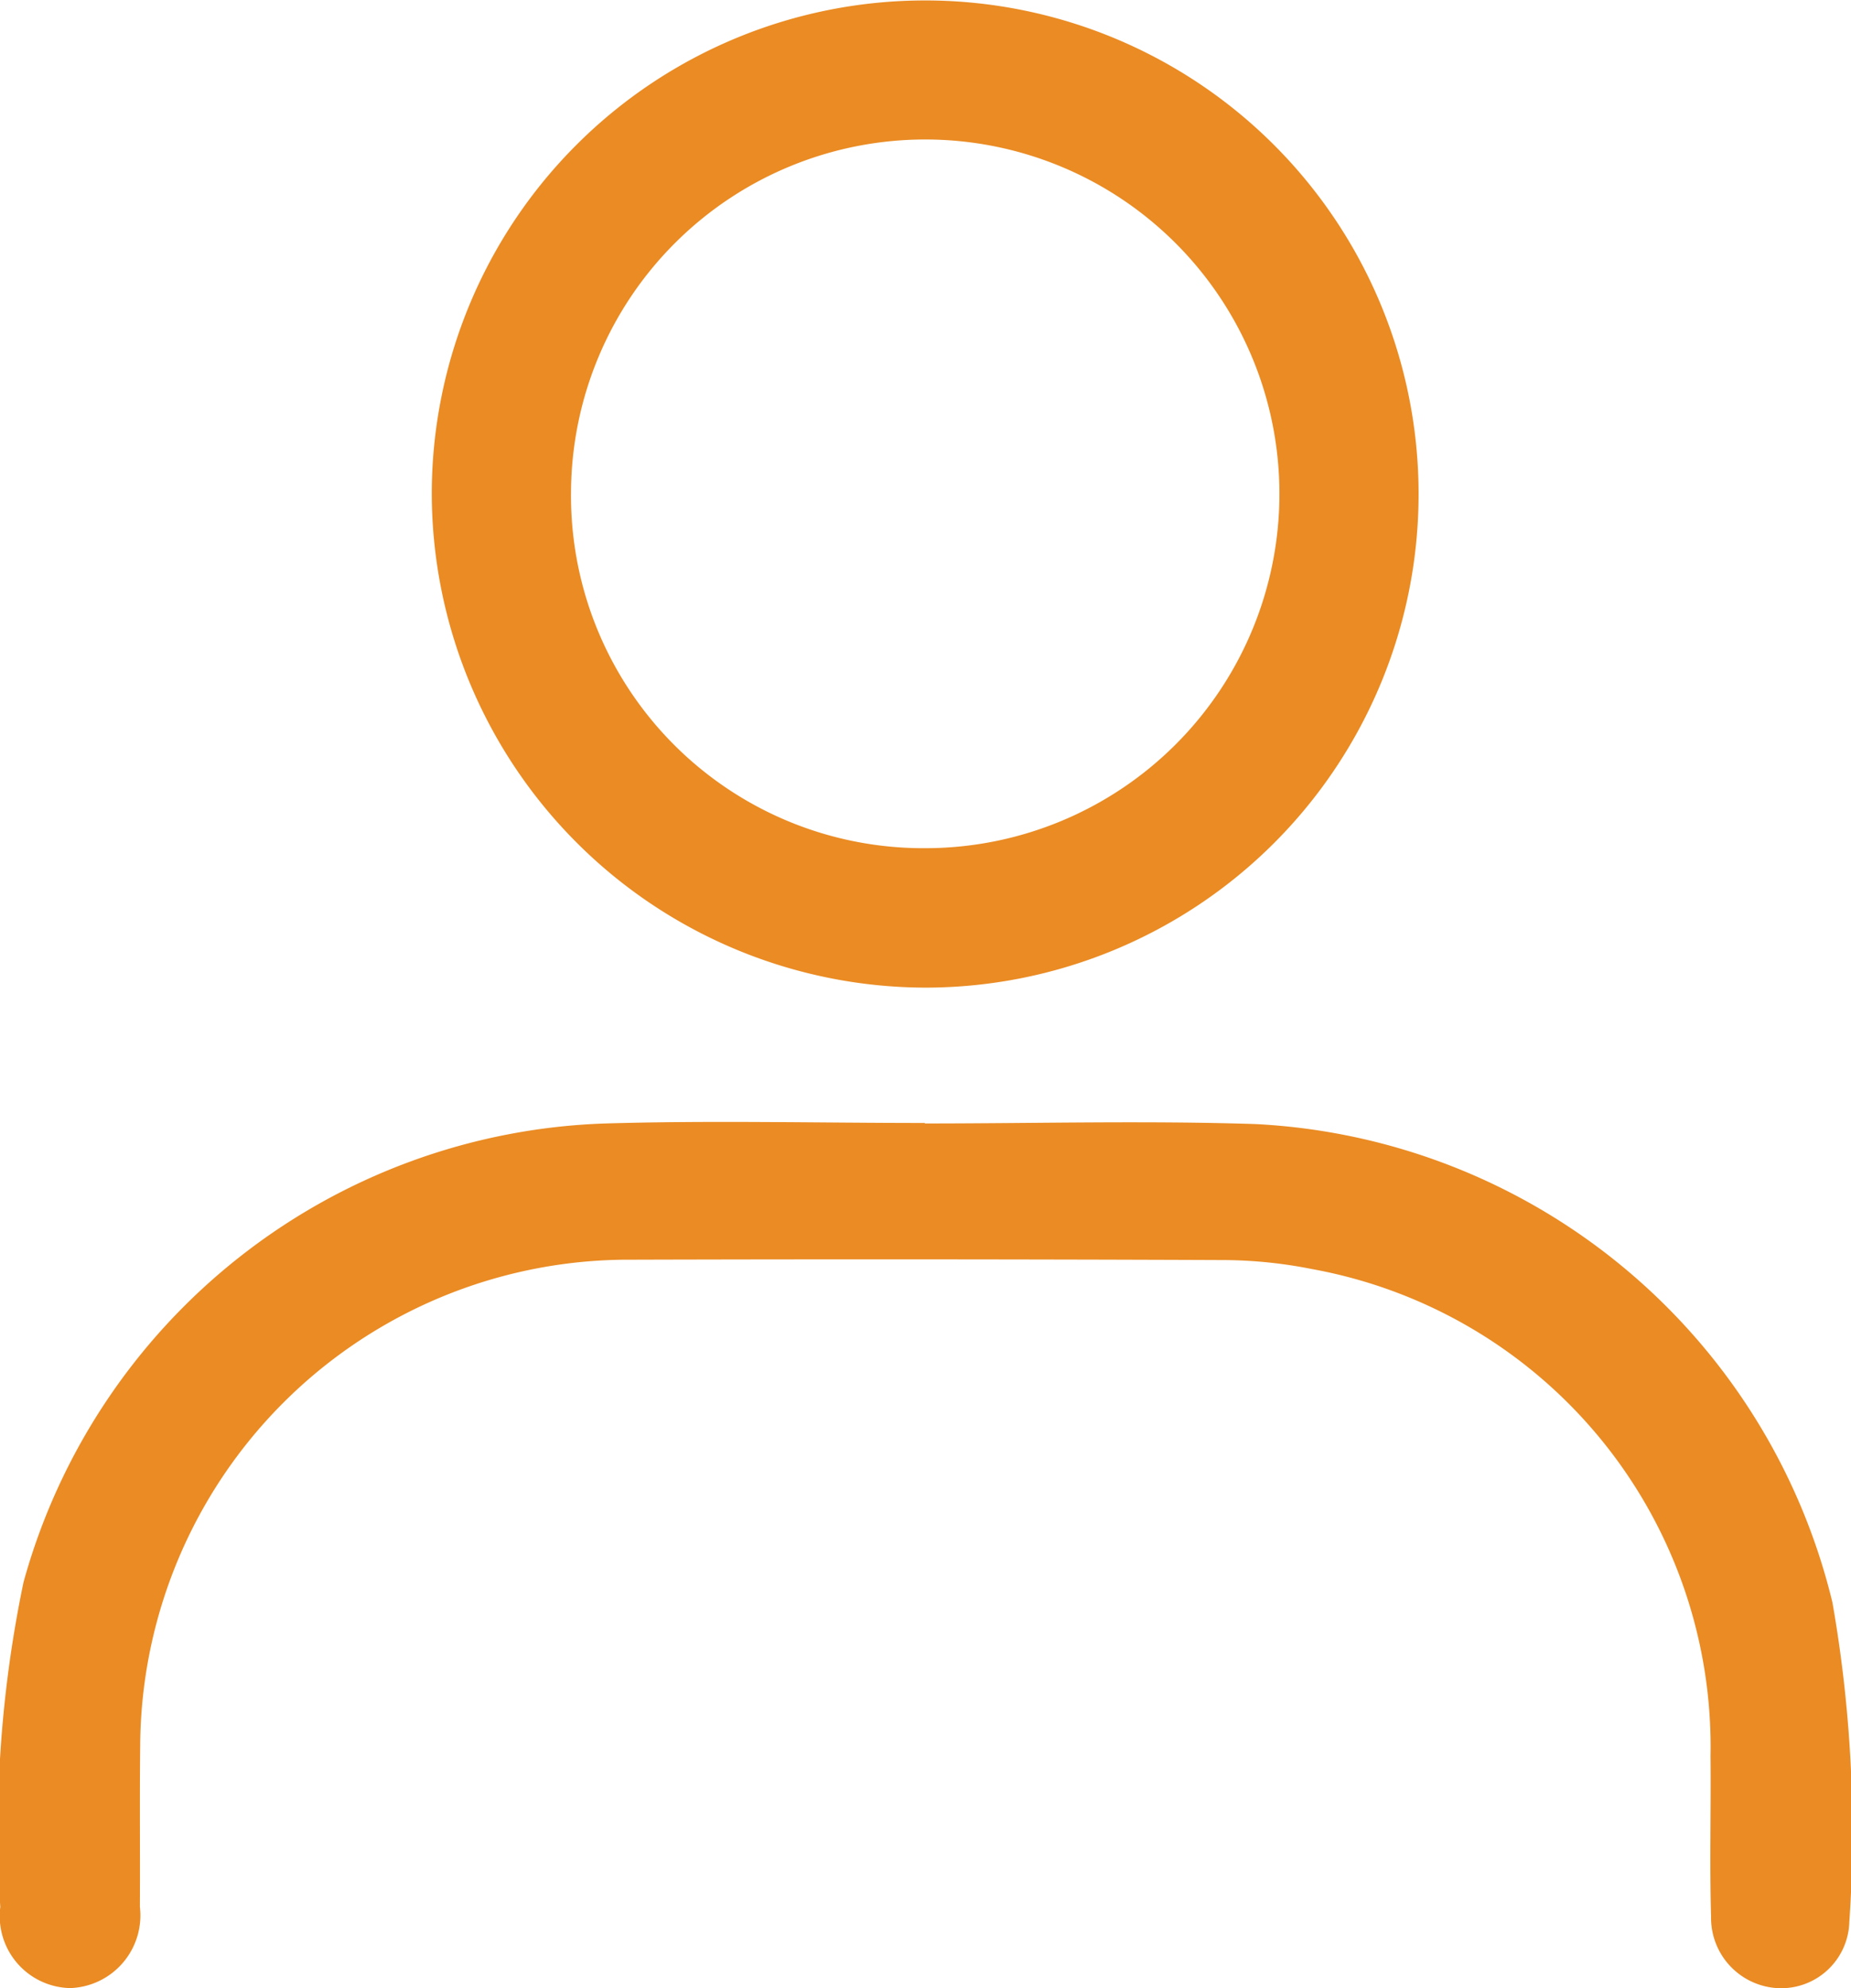 <?xml version="1.0" encoding="UTF-8"?>
<svg xmlns="http://www.w3.org/2000/svg" xmlns:xlink="http://www.w3.org/1999/xlink" id="Groupe_108" data-name="Groupe 108" width="37.515" height="40.281" viewBox="0 0 37.515 40.281">
  <defs>
    <clipPath id="clip-path">
      <rect id="Rectangle_501" data-name="Rectangle 501" width="37.515" height="40.281" fill="#ea8b23"></rect>
    </clipPath>
  </defs>
  <g id="Groupe_107" data-name="Groupe 107" clip-path="url(#clip-path)">
    <path id="Tracé_639" data-name="Tracé 639" d="M18.747,181.383c2.231,0,4.463-.06,6.692.012a12.685,12.685,0,0,1,11.7,9.694,26.885,26.885,0,0,1,.342,6.473,1.381,1.381,0,0,1-1.45,1.339,1.426,1.426,0,0,1-1.352-1.452c-.031-1.084,0-2.169-.011-3.253a9.836,9.836,0,0,0-8.075-9.863,9.381,9.381,0,0,0-1.861-.183q-5.973-.024-11.947-.007A9.9,9.9,0,0,0,2.841,194c-.012,1.084,0,2.169-.006,3.253A1.473,1.473,0,0,1,1.423,198.9a1.458,1.458,0,0,1-1.417-1.642,24.643,24.643,0,0,1,.471-6.582,12.667,12.667,0,0,1,11.766-9.292c2.166-.065,4.336-.011,6.5-.011v.008" transform="translate(0 -158.622)" fill="#ea8b23"></path>
    <path id="Tracé_640" data-name="Tracé 640" d="M69.813,9.984A10,10,0,1,1,79.825,20.009,10.028,10.028,0,0,1,69.813,9.984m10.015,7.2a7.179,7.179,0,1,0-7.193-7.228,7.142,7.142,0,0,0,7.193,7.228" transform="translate(-61.062 0)" fill="#ea8b23"></path>
  </g>
</svg>
